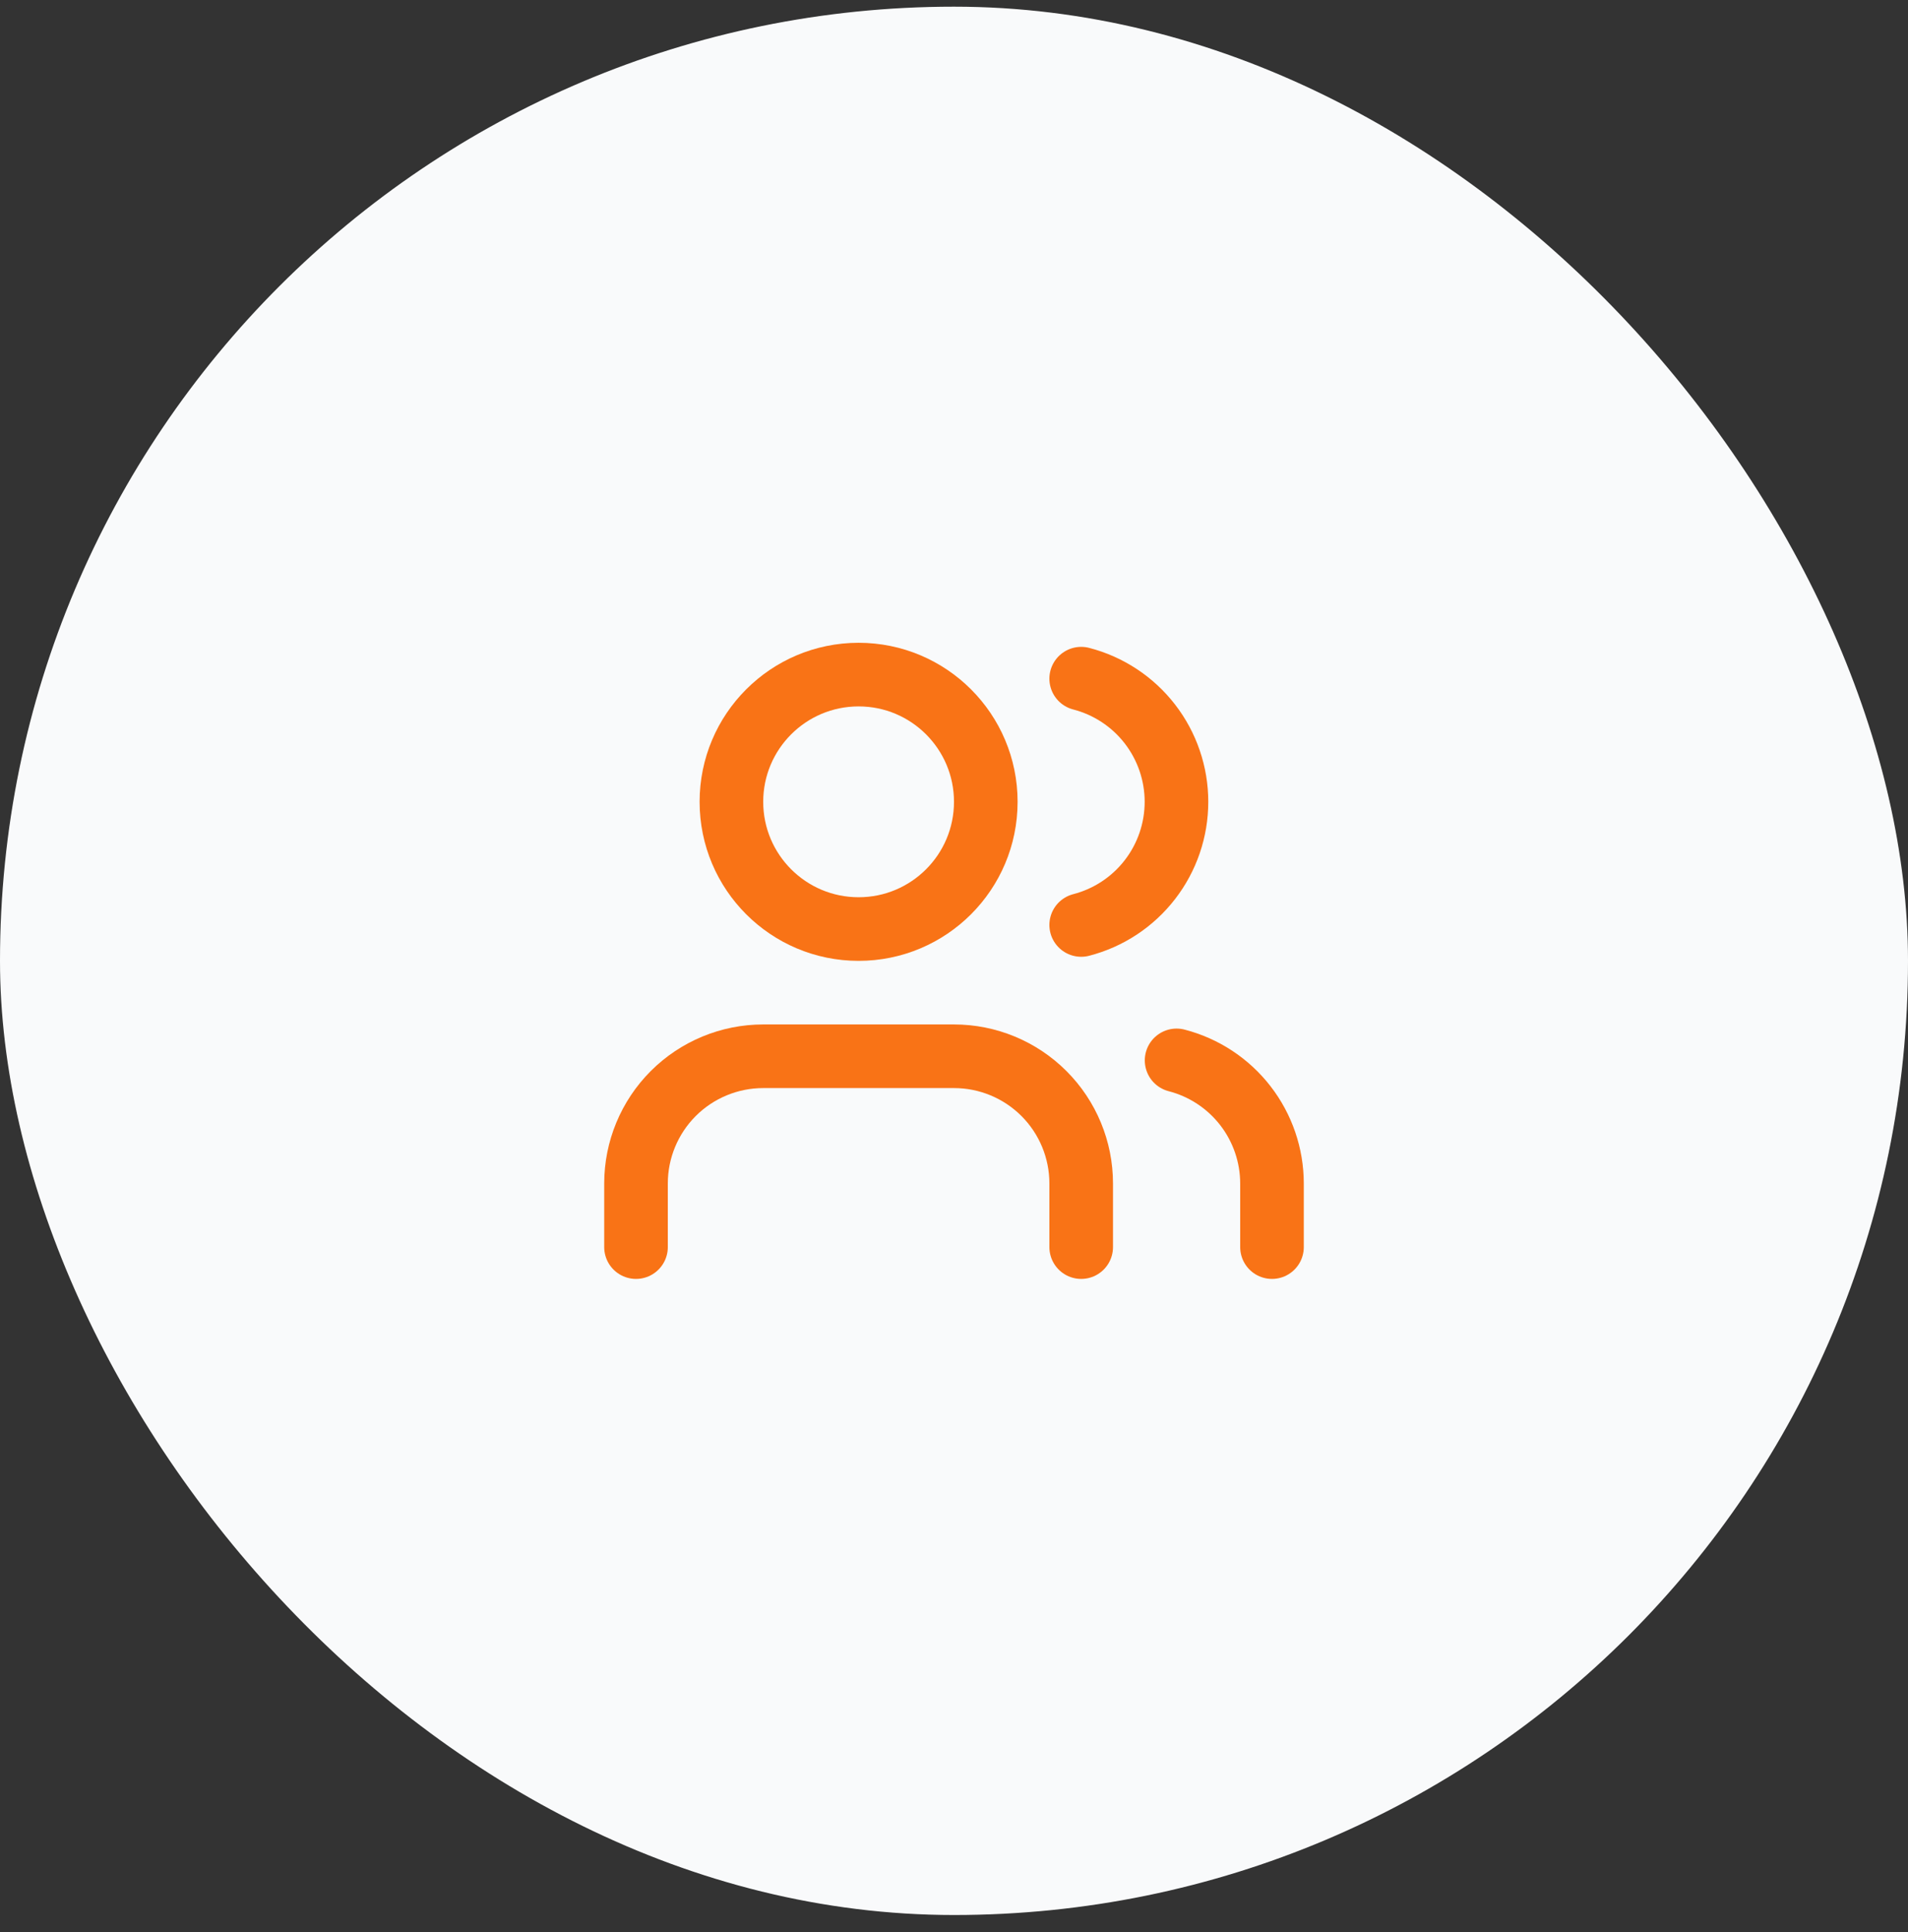 <svg width="80" height="81" viewBox="0 0 80 81" fill="none" xmlns="http://www.w3.org/2000/svg">
<rect x="0" y="0" width="80" height="81" fill="#333333" stroke="none"/>
<rect y="0.28" width="80" height="80" rx="40" fill="#F9FAFB"/>
<path d="M45.333 52.28V49.613C45.333 48.199 44.772 46.842 43.771 45.842C42.771 44.842 41.415 44.28 40 44.28H32C30.586 44.28 29.229 44.842 28.229 45.842C27.229 46.842 26.667 48.199 26.667 49.613V52.28" stroke="#F97316" stroke-width="2.667" stroke-linecap="round" stroke-linejoin="round"/>
<path d="M45.333 28.451C46.477 28.747 47.49 29.415 48.213 30.349C48.936 31.284 49.328 32.432 49.328 33.613C49.328 34.795 48.936 35.943 48.213 36.877C47.49 37.812 46.477 38.48 45.333 38.776" stroke="#F97316" stroke-width="2.667" stroke-linecap="round" stroke-linejoin="round"/>
<path d="M53.333 52.28V49.613C53.332 48.432 52.939 47.284 52.215 46.35C51.491 45.416 50.477 44.749 49.333 44.453" stroke="#F97316" stroke-width="2.667" stroke-linecap="round" stroke-linejoin="round"/>
<path d="M36 38.947C38.946 38.947 41.333 36.559 41.333 33.613C41.333 30.668 38.946 28.28 36 28.28C33.055 28.28 30.667 30.668 30.667 33.613C30.667 36.559 33.055 38.947 36 38.947Z" stroke="#F97316" stroke-width="2.667" stroke-linecap="round" stroke-linejoin="round"/>
</svg>
